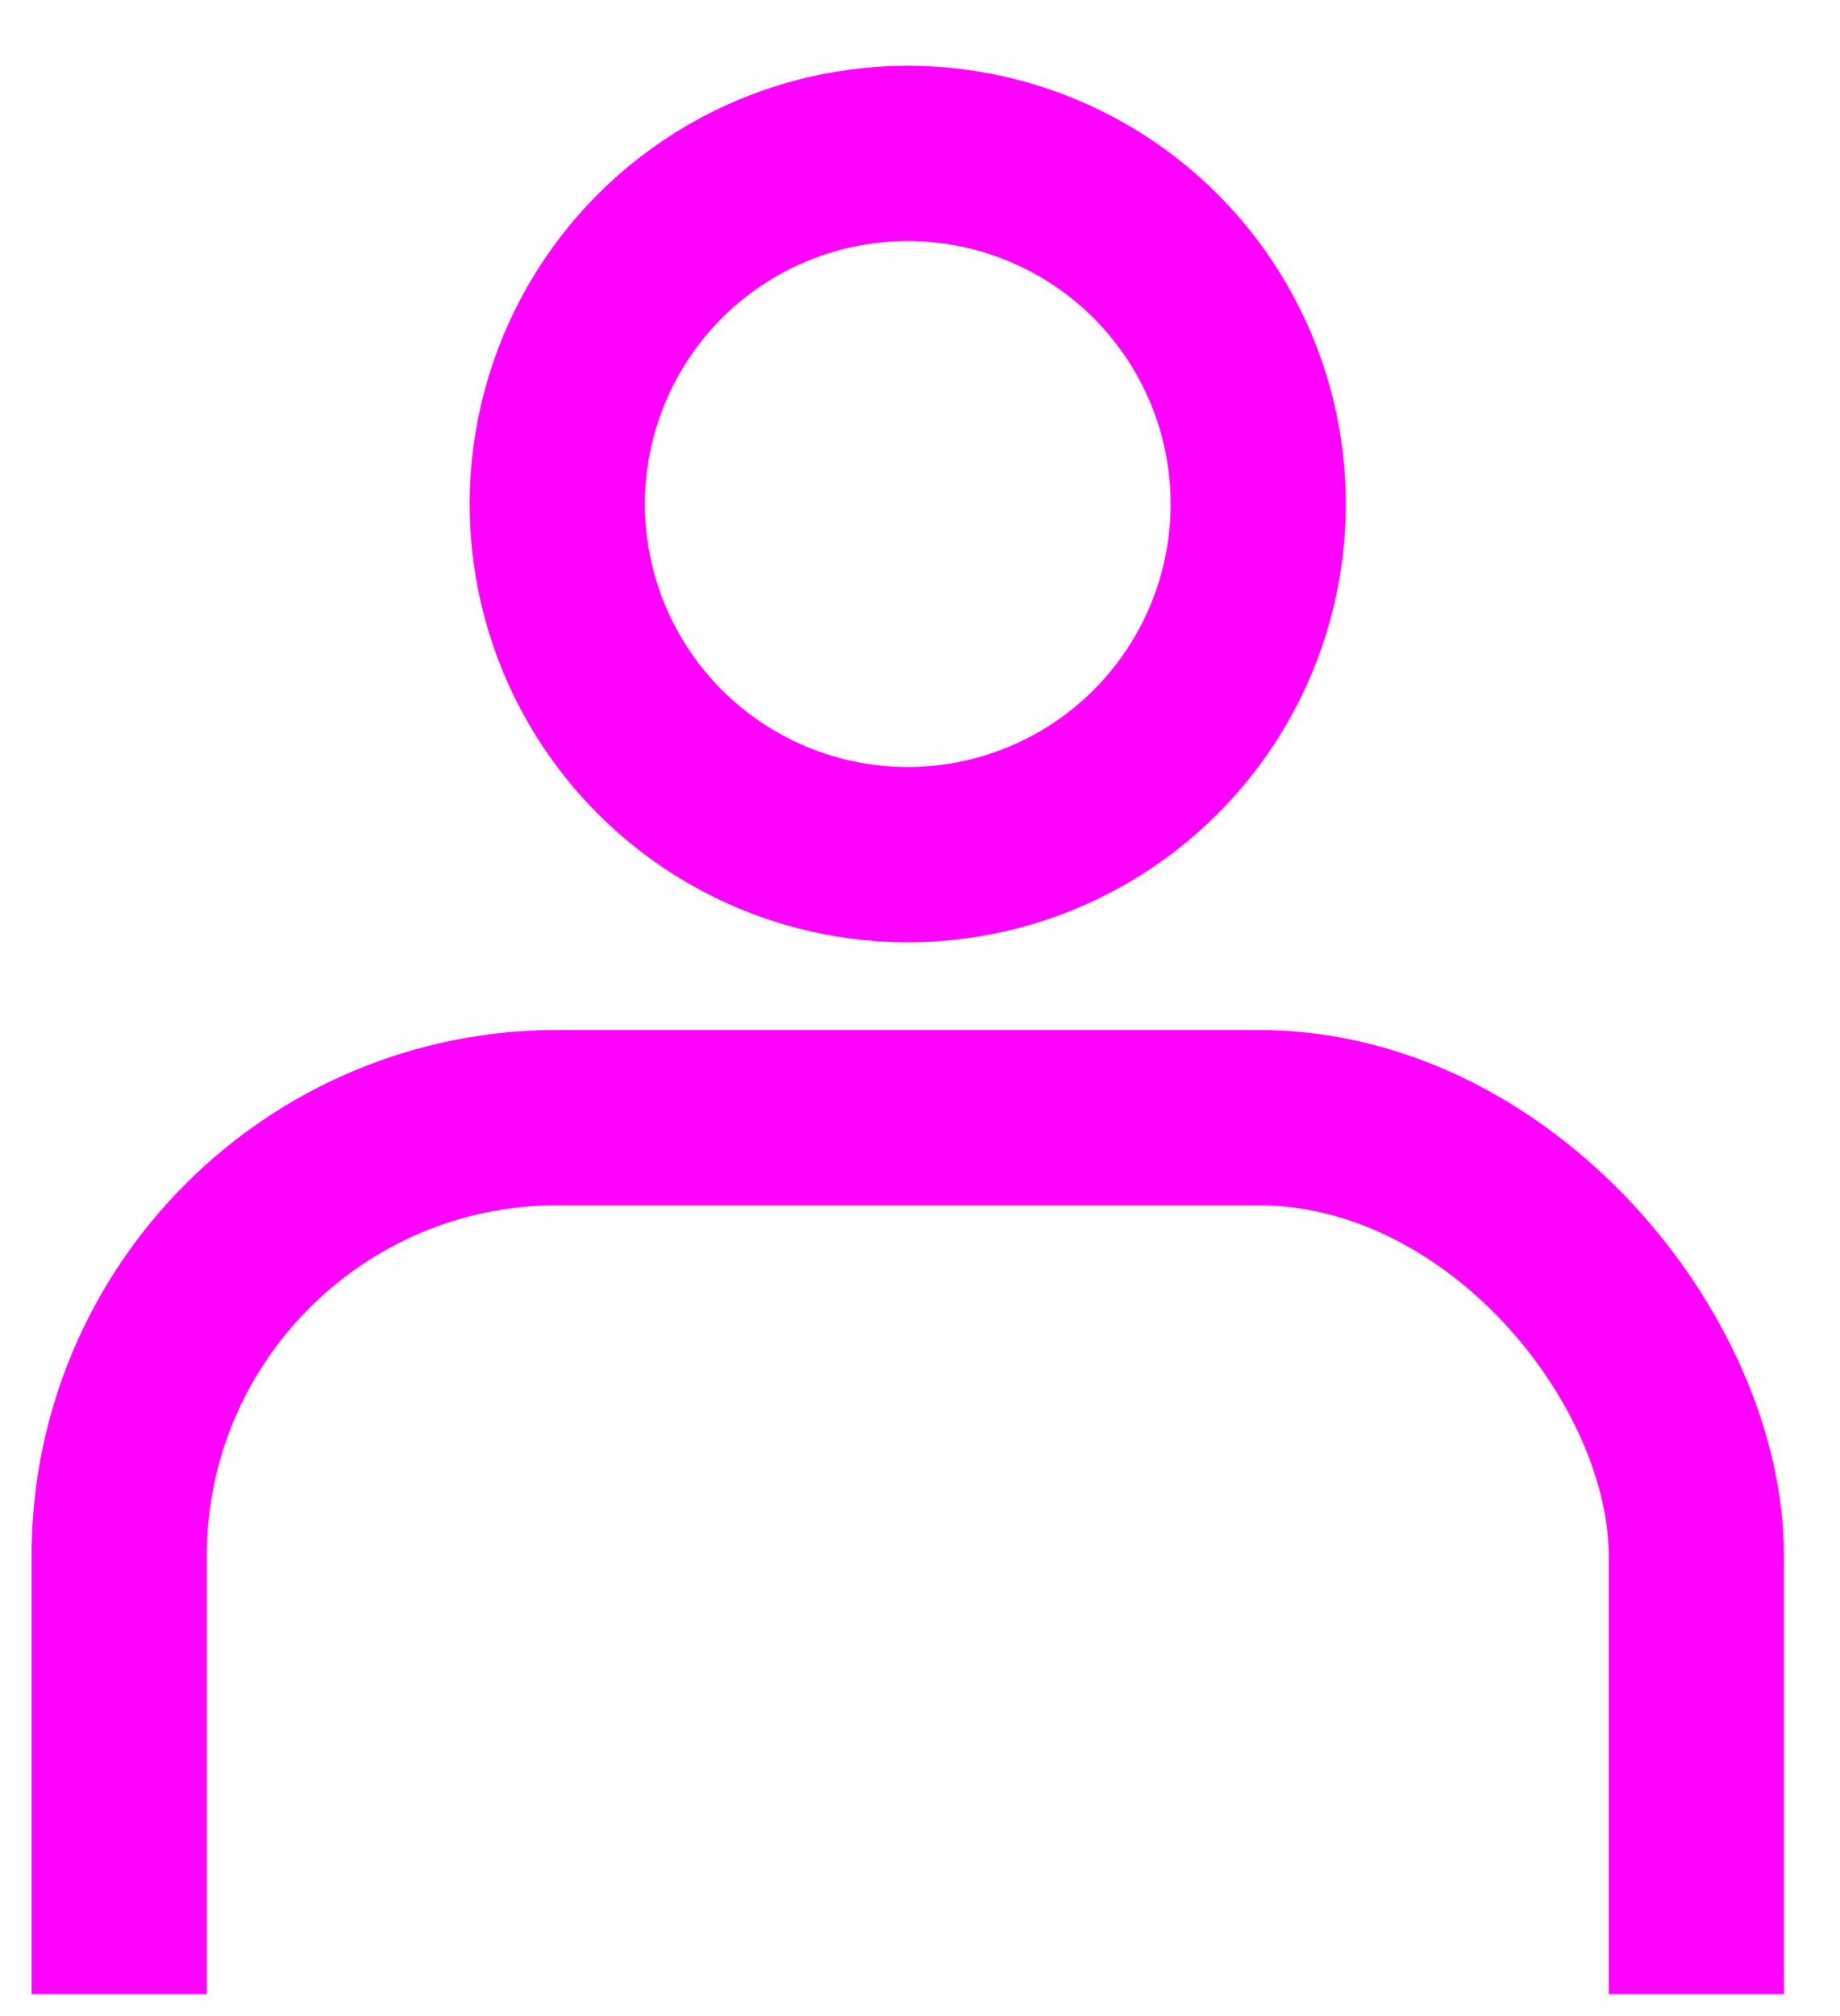 <?xml version="1.0" encoding="UTF-8"?><svg id="b" xmlns="http://www.w3.org/2000/svg" xmlns:xlink="http://www.w3.org/1999/xlink" viewBox="0 0 21 23"><defs><clipPath id="d"><rect width="21" height="23" fill="none" stroke-width="0"/></clipPath><clipPath id="e"><rect x="-.64" y="-8.25" width="22" height="31" fill="none" stroke-width="0"/></clipPath></defs><g id="c"><g clip-path="url(#d)"><g clip-path="url(#e)"><g id="f"><g id="g"><circle cx="10.36" cy="5.75" r="5" fill="none" stroke-width="0"/><circle cx="10.36" cy="5.75" r="4" fill="none" stroke="#ff03ff" stroke-width="2"/></g><g id="h"><rect x=".36" y="11.75" width="20" height="23" rx="6" ry="6" fill="none" stroke-width="0"/><rect x="1.36" y="12.75" width="18" height="21" rx="5" ry="5" fill="none" stroke="#ff03ff" stroke-width="2"/></g></g></g></g></g></svg>